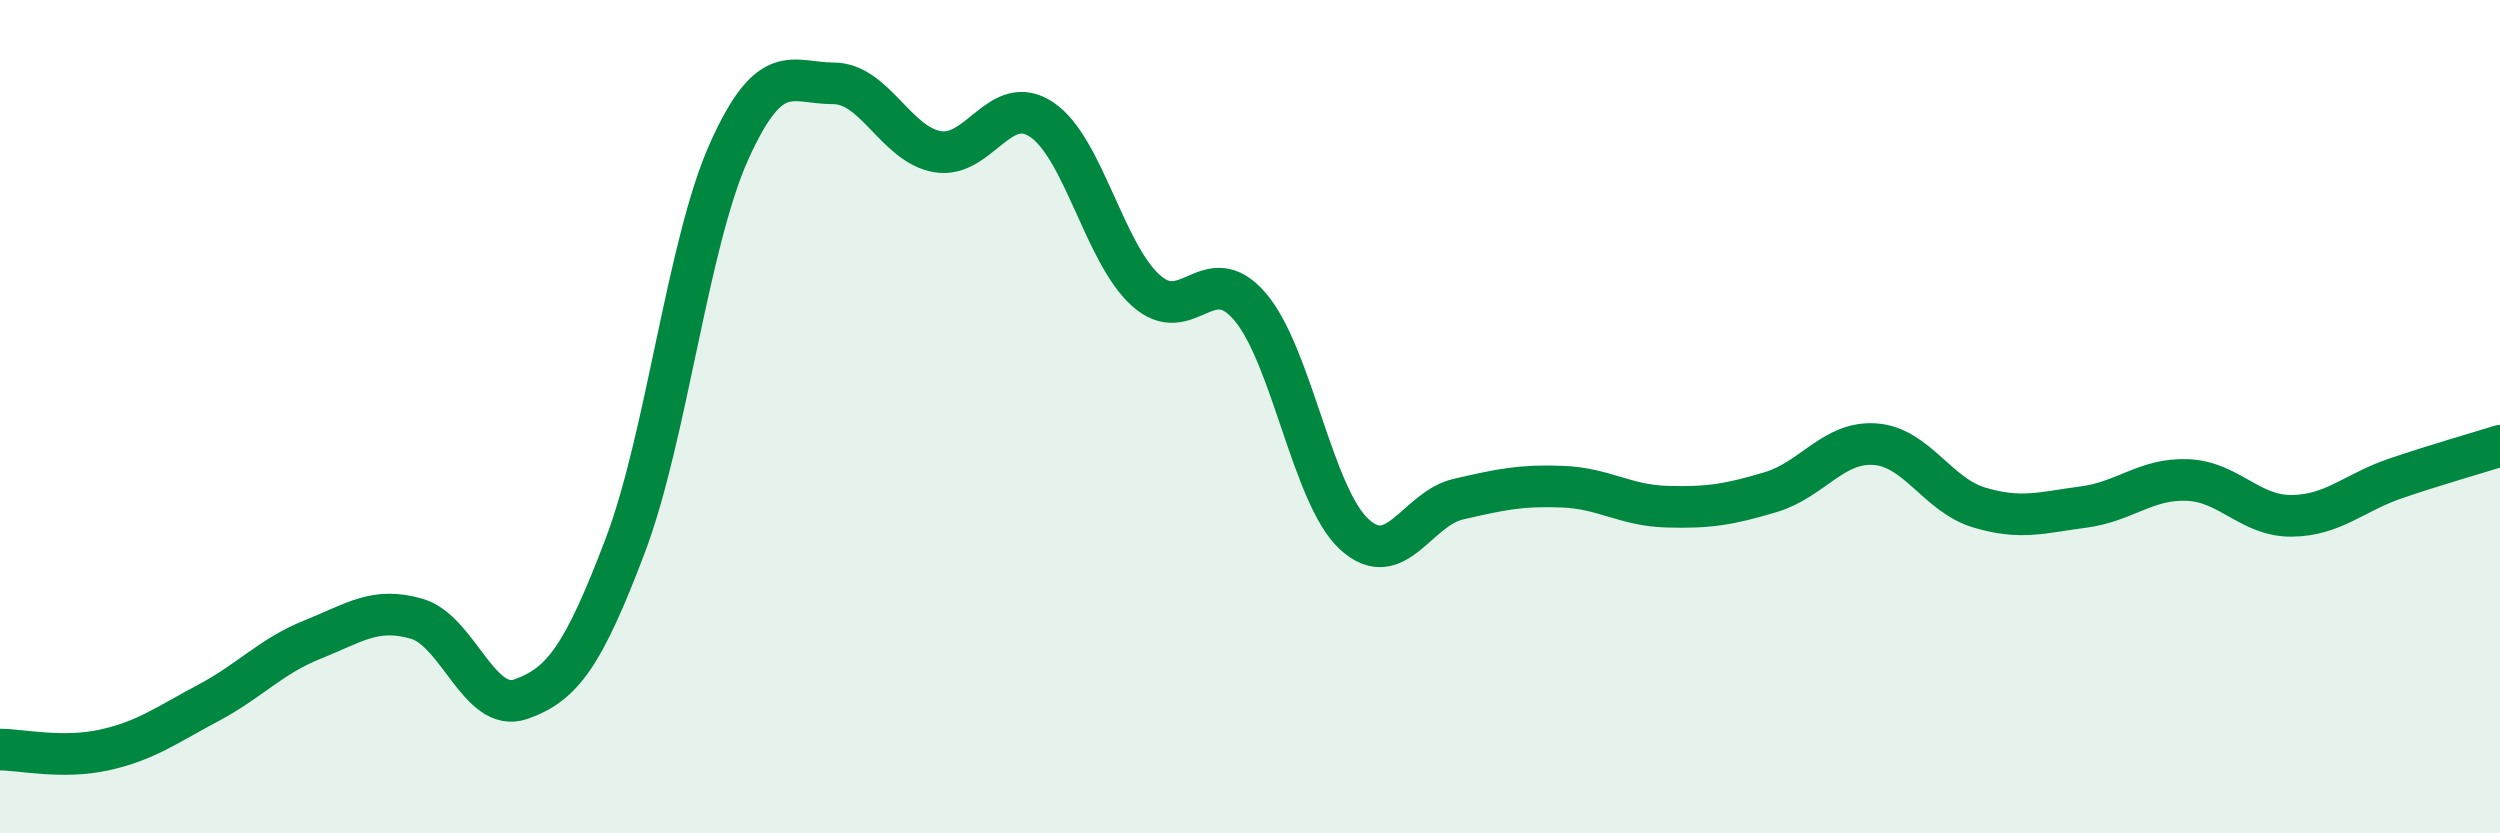 
    <svg width="60" height="20" viewBox="0 0 60 20" xmlns="http://www.w3.org/2000/svg">
      <path
        d="M 0,17.99 C 0.5,17.99 1.5,18.22 2.5,18 C 3.5,17.78 4,17.4 5,16.87 C 6,16.34 6.5,15.75 7.5,15.35 C 8.5,14.95 9,14.56 10,14.85 C 11,15.14 11.5,17.13 12.5,16.78 C 13.5,16.43 14,15.74 15,13.11 C 16,10.48 16.5,5.85 17.5,3.63 C 18.5,1.41 19,2 20,2 C 21,2 21.5,3.47 22.5,3.64 C 23.5,3.81 24,2.2 25,2.87 C 26,3.54 26.5,6.07 27.5,6.97 C 28.5,7.87 29,6.19 30,7.36 C 31,8.53 31.5,11.9 32.5,12.82 C 33.5,13.74 34,12.21 35,11.98 C 36,11.75 36.5,11.64 37.5,11.68 C 38.5,11.72 39,12.13 40,12.16 C 41,12.19 41.5,12.11 42.5,11.81 C 43.5,11.51 44,10.59 45,10.66 C 46,10.73 46.5,11.88 47.5,12.18 C 48.5,12.48 49,12.3 50,12.17 C 51,12.04 51.5,11.48 52.5,11.52 C 53.5,11.56 54,12.39 55,12.38 C 56,12.37 56.5,11.82 57.5,11.48 C 58.5,11.14 59.5,10.86 60,10.7L60 20L0 20Z"
        fill="#008740"
        opacity="0.1"
        stroke-linecap="round"
        stroke-linejoin="round"
      />
      <path
        d="M 0,17.99 C 0.5,17.99 1.5,18.22 2.5,18 C 3.5,17.78 4,17.4 5,16.87 C 6,16.34 6.5,15.75 7.5,15.35 C 8.5,14.95 9,14.56 10,14.85 C 11,15.14 11.5,17.13 12.5,16.78 C 13.5,16.43 14,15.74 15,13.11 C 16,10.48 16.5,5.85 17.5,3.63 C 18.5,1.41 19,2 20,2 C 21,2 21.5,3.47 22.5,3.64 C 23.5,3.81 24,2.2 25,2.87 C 26,3.54 26.5,6.07 27.5,6.97 C 28.5,7.87 29,6.19 30,7.36 C 31,8.53 31.5,11.9 32.5,12.82 C 33.5,13.74 34,12.21 35,11.98 C 36,11.75 36.5,11.64 37.5,11.68 C 38.5,11.72 39,12.13 40,12.16 C 41,12.19 41.5,12.11 42.5,11.81 C 43.5,11.51 44,10.59 45,10.66 C 46,10.73 46.5,11.88 47.5,12.18 C 48.5,12.48 49,12.3 50,12.17 C 51,12.04 51.5,11.48 52.5,11.52 C 53.5,11.56 54,12.39 55,12.38 C 56,12.37 56.5,11.82 57.5,11.48 C 58.5,11.14 59.5,10.86 60,10.7"
        stroke="#008740"
        stroke-width="1"
        fill="none"
        stroke-linecap="round"
        stroke-linejoin="round"
      />
    </svg>
  